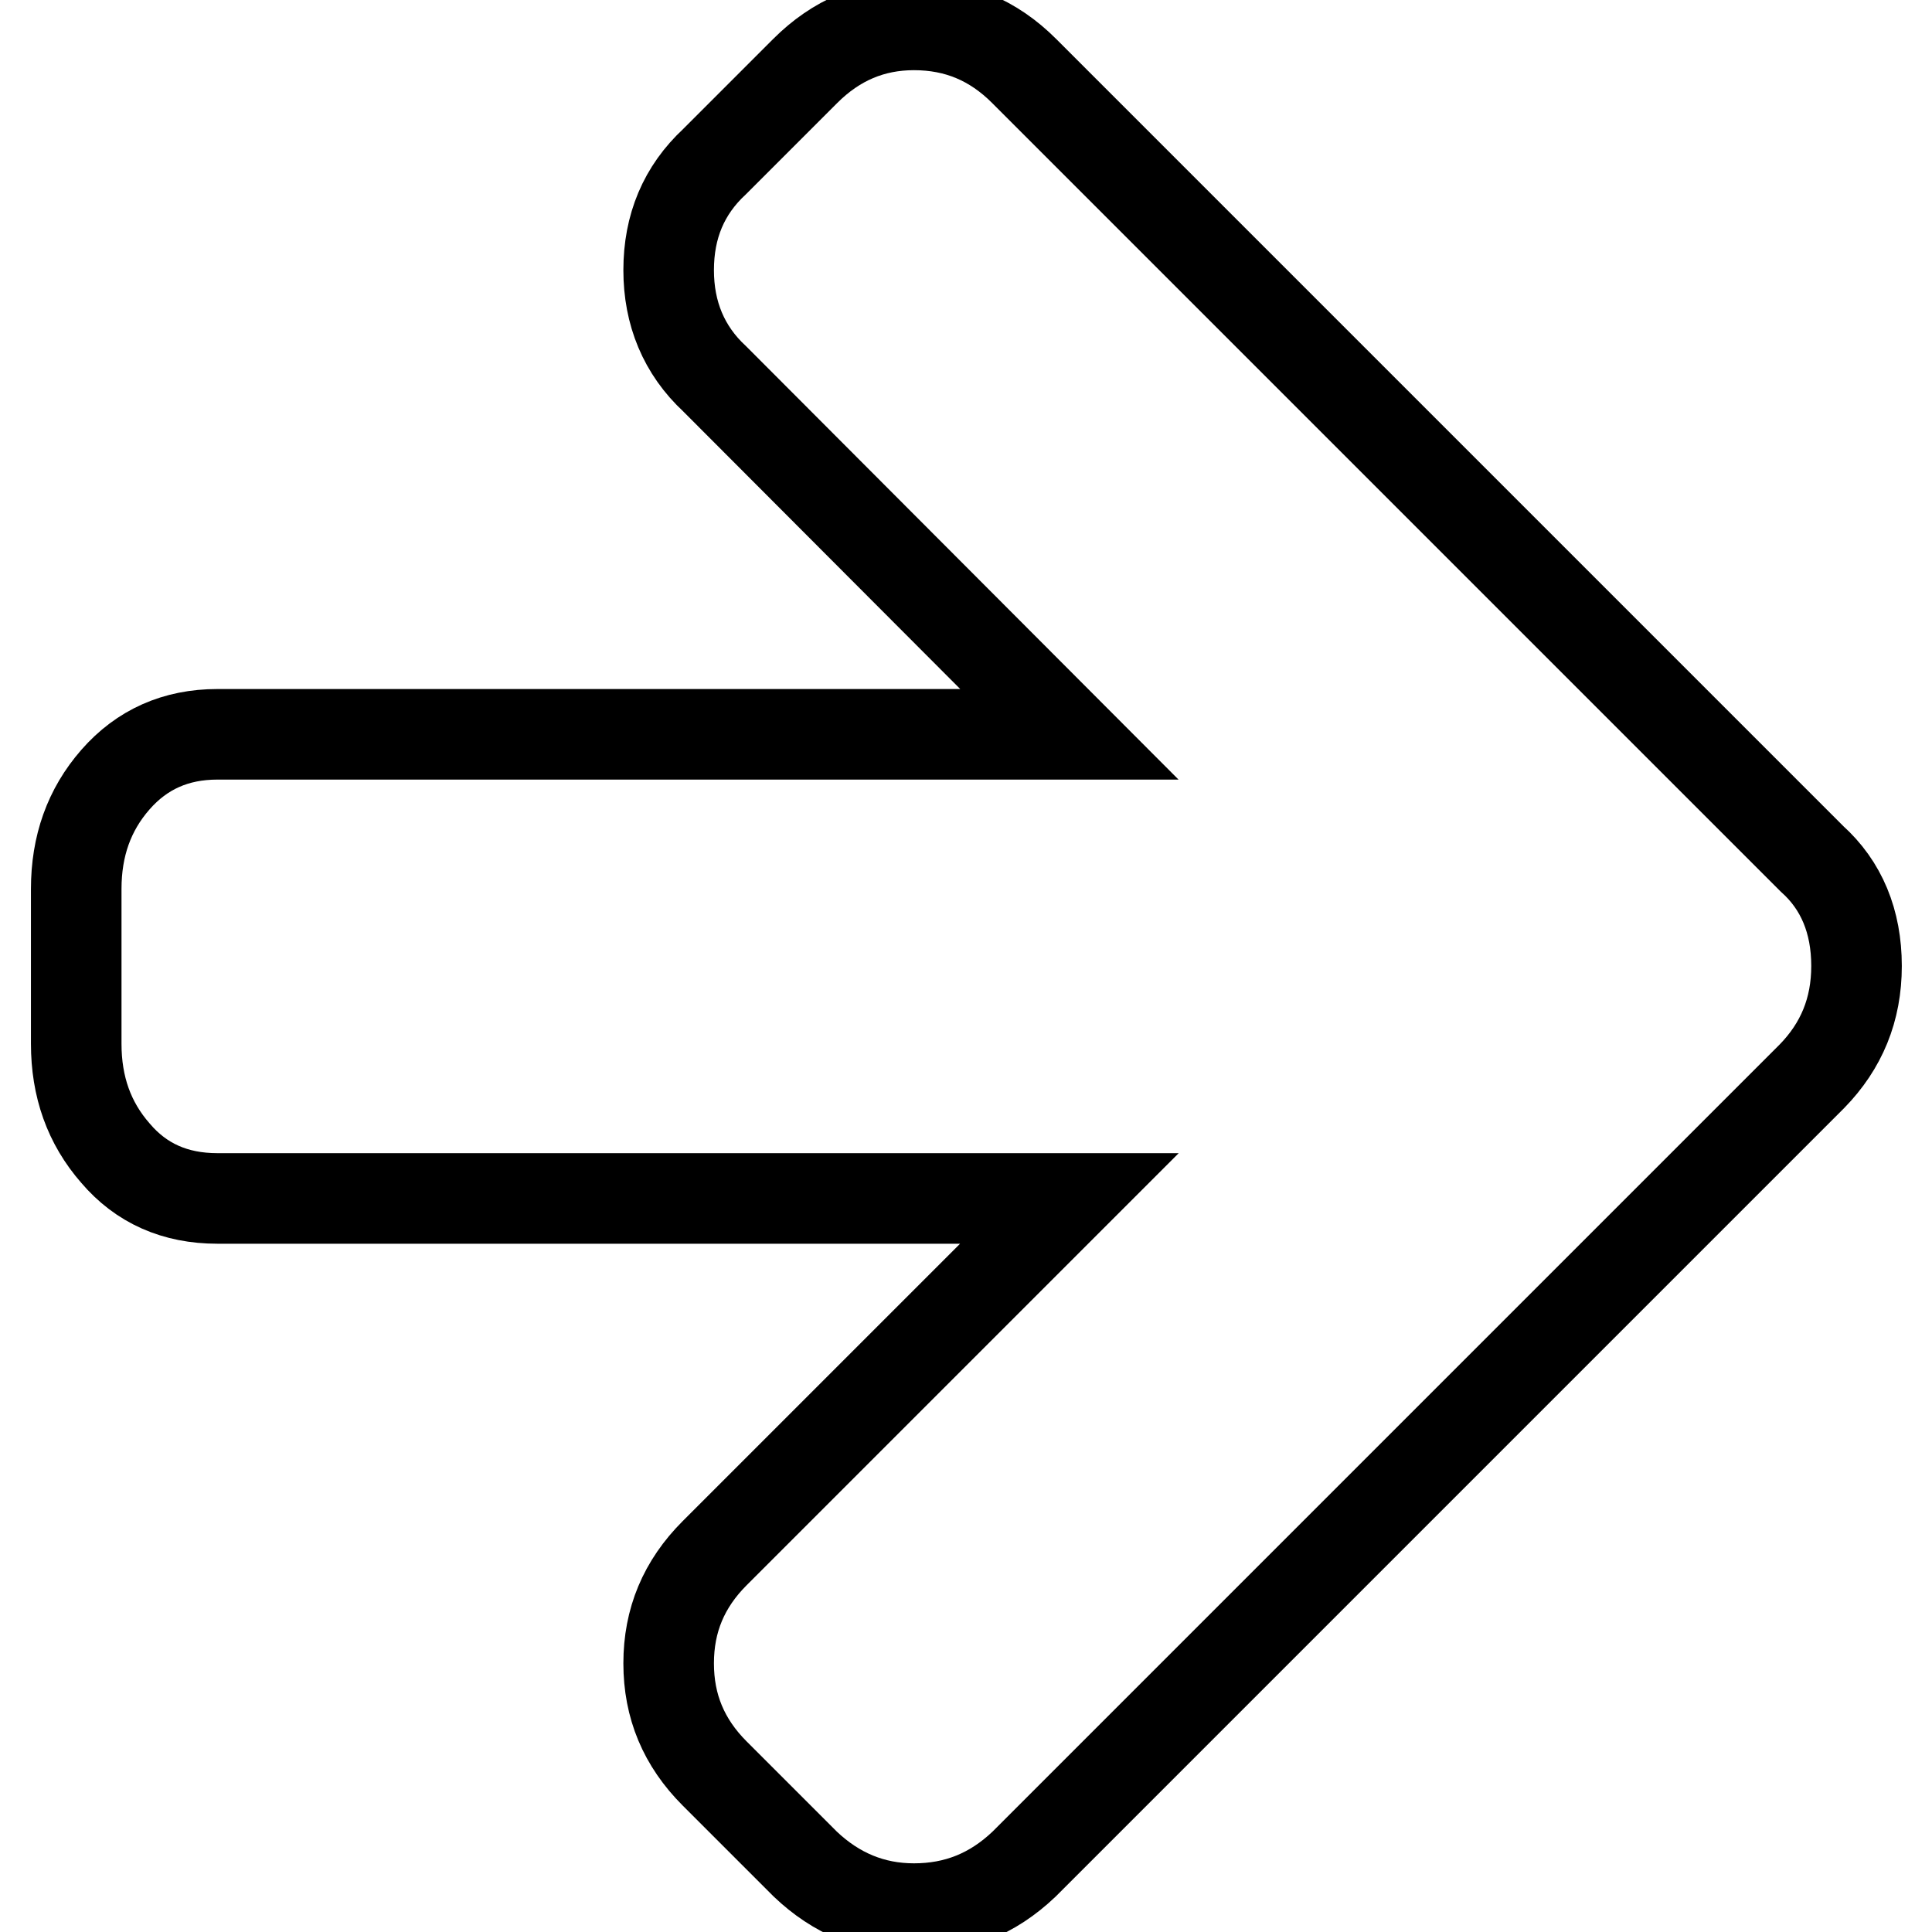 <?xml version="1.0" encoding="utf-8"?>
<!-- Svg Vector Icons : http://www.onlinewebfonts.com/icon -->
<!DOCTYPE svg PUBLIC "-//W3C//DTD SVG 1.1//EN" "http://www.w3.org/Graphics/SVG/1.1/DTD/svg11.dtd">
<svg version="1.1" xmlns="http://www.w3.org/2000/svg" xmlns:xlink="http://www.w3.org/1999/xlink" x="0px" y="0px" viewBox="0 0 256 256" enable-background="new 0 0 256 256" xml:space="preserve">
<g> <path stroke-width="12" fill-opacity="0" stroke="#000000"  d="M246,128c0,5.8-2,10.6-5.9,14.6L135.7,247c-4.2,4-9,5.9-14.6,5.9c-5.5,0-10.3-2-14.4-5.9l-12-12 c-4.1-4.1-6.1-8.9-6.1-14.6s2-10.5,6.1-14.6l47-47H28.8c-5.6,0-10.1-2-13.5-6c-3.5-4-5.2-8.8-5.2-14.5v-20.5 c0-5.7,1.7-10.5,5.2-14.5c3.5-4,8-6,13.5-6h112.9l-47-47.1c-4.1-3.8-6.1-8.7-6.1-14.4c0-5.8,2-10.6,6.1-14.4l12-12 c4.1-4.1,8.9-6.1,14.4-6.1c5.7,0,10.5,2,14.6,6.1l104.4,104.4C244,117.3,246,122.1,246,128z"/></g>
</svg>